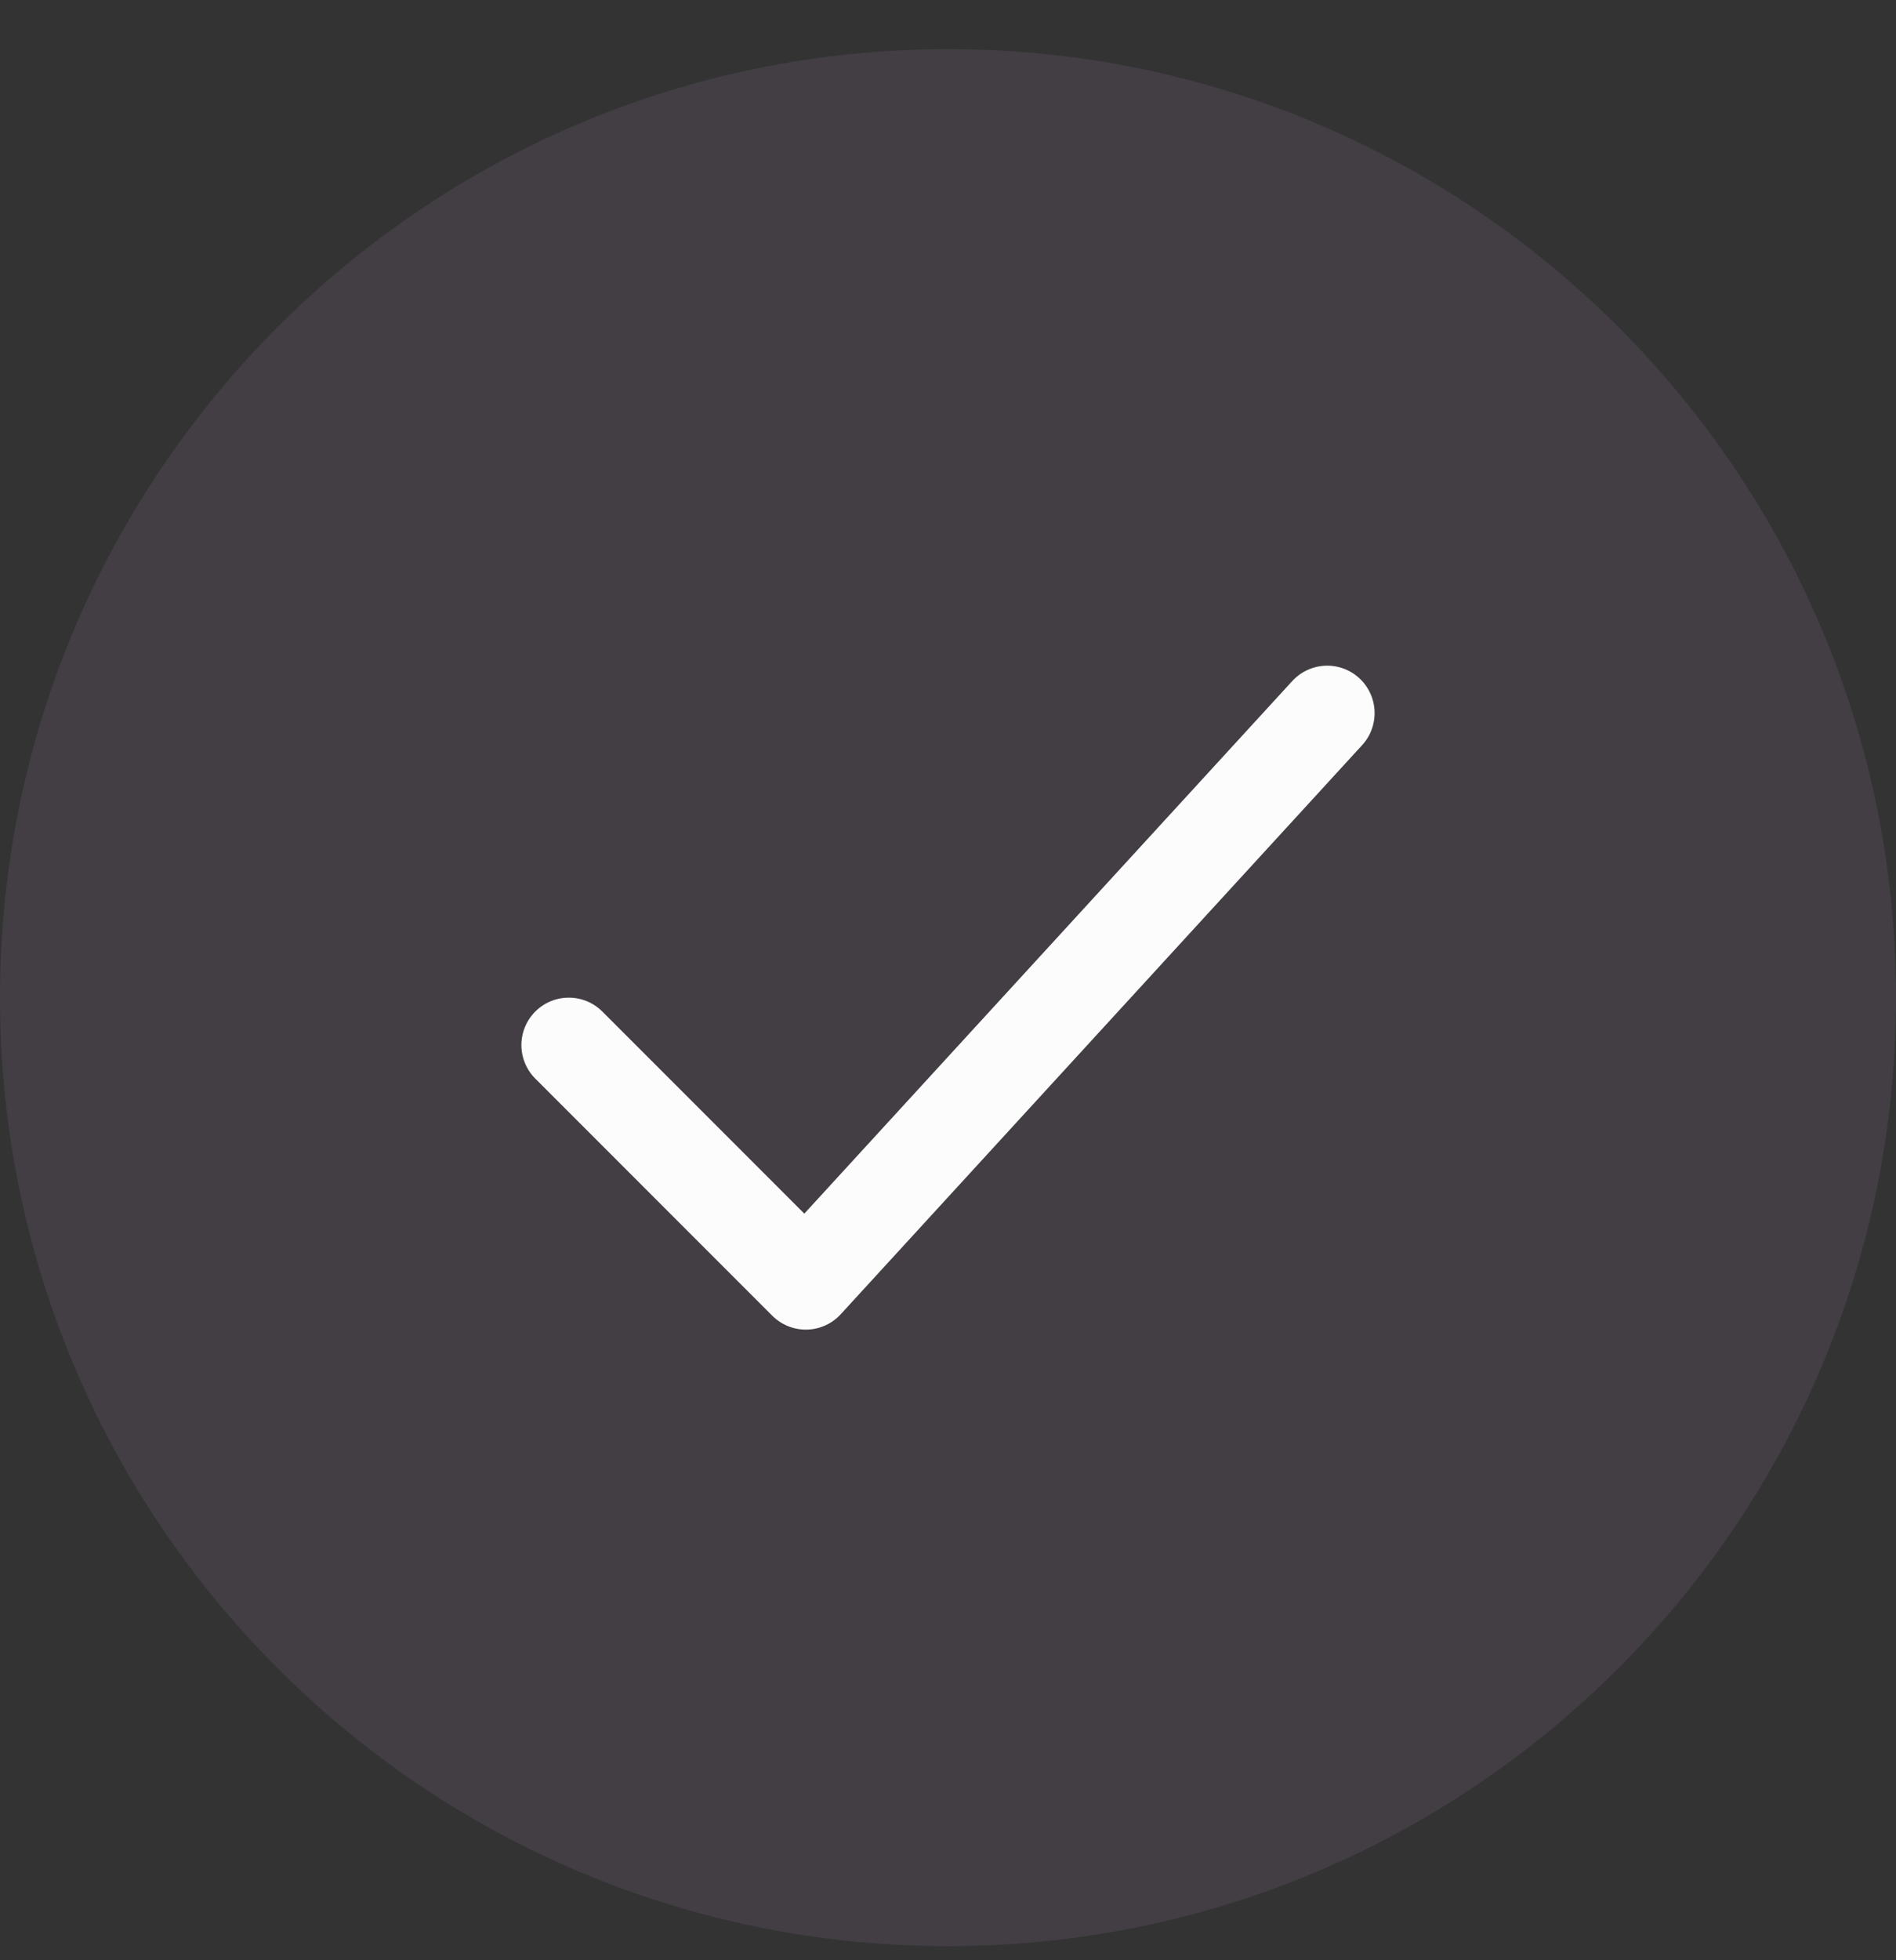 <svg width="30" height="31" viewBox="0 0 30 31" fill="none" xmlns="http://www.w3.org/2000/svg">
<rect x="0" y="0" width="30" height="31" fill="#333333" stroke="none"/>
<path d="M30 15.777C30 7.493 23.284 0.777 15 0.777C6.716 0.777 0 7.493 0 15.777C0 24.061 6.716 30.777 15 30.777C23.284 30.777 30 24.061 30 15.777Z" fill="#CDA7DD" fill-opacity="0.1"/>
<path d="M9 16.527L12.75 20.277L21 11.277" stroke="#FCFCFC" stroke-width="1.5" stroke-linecap="round" stroke-linejoin="round"/>
</svg>
